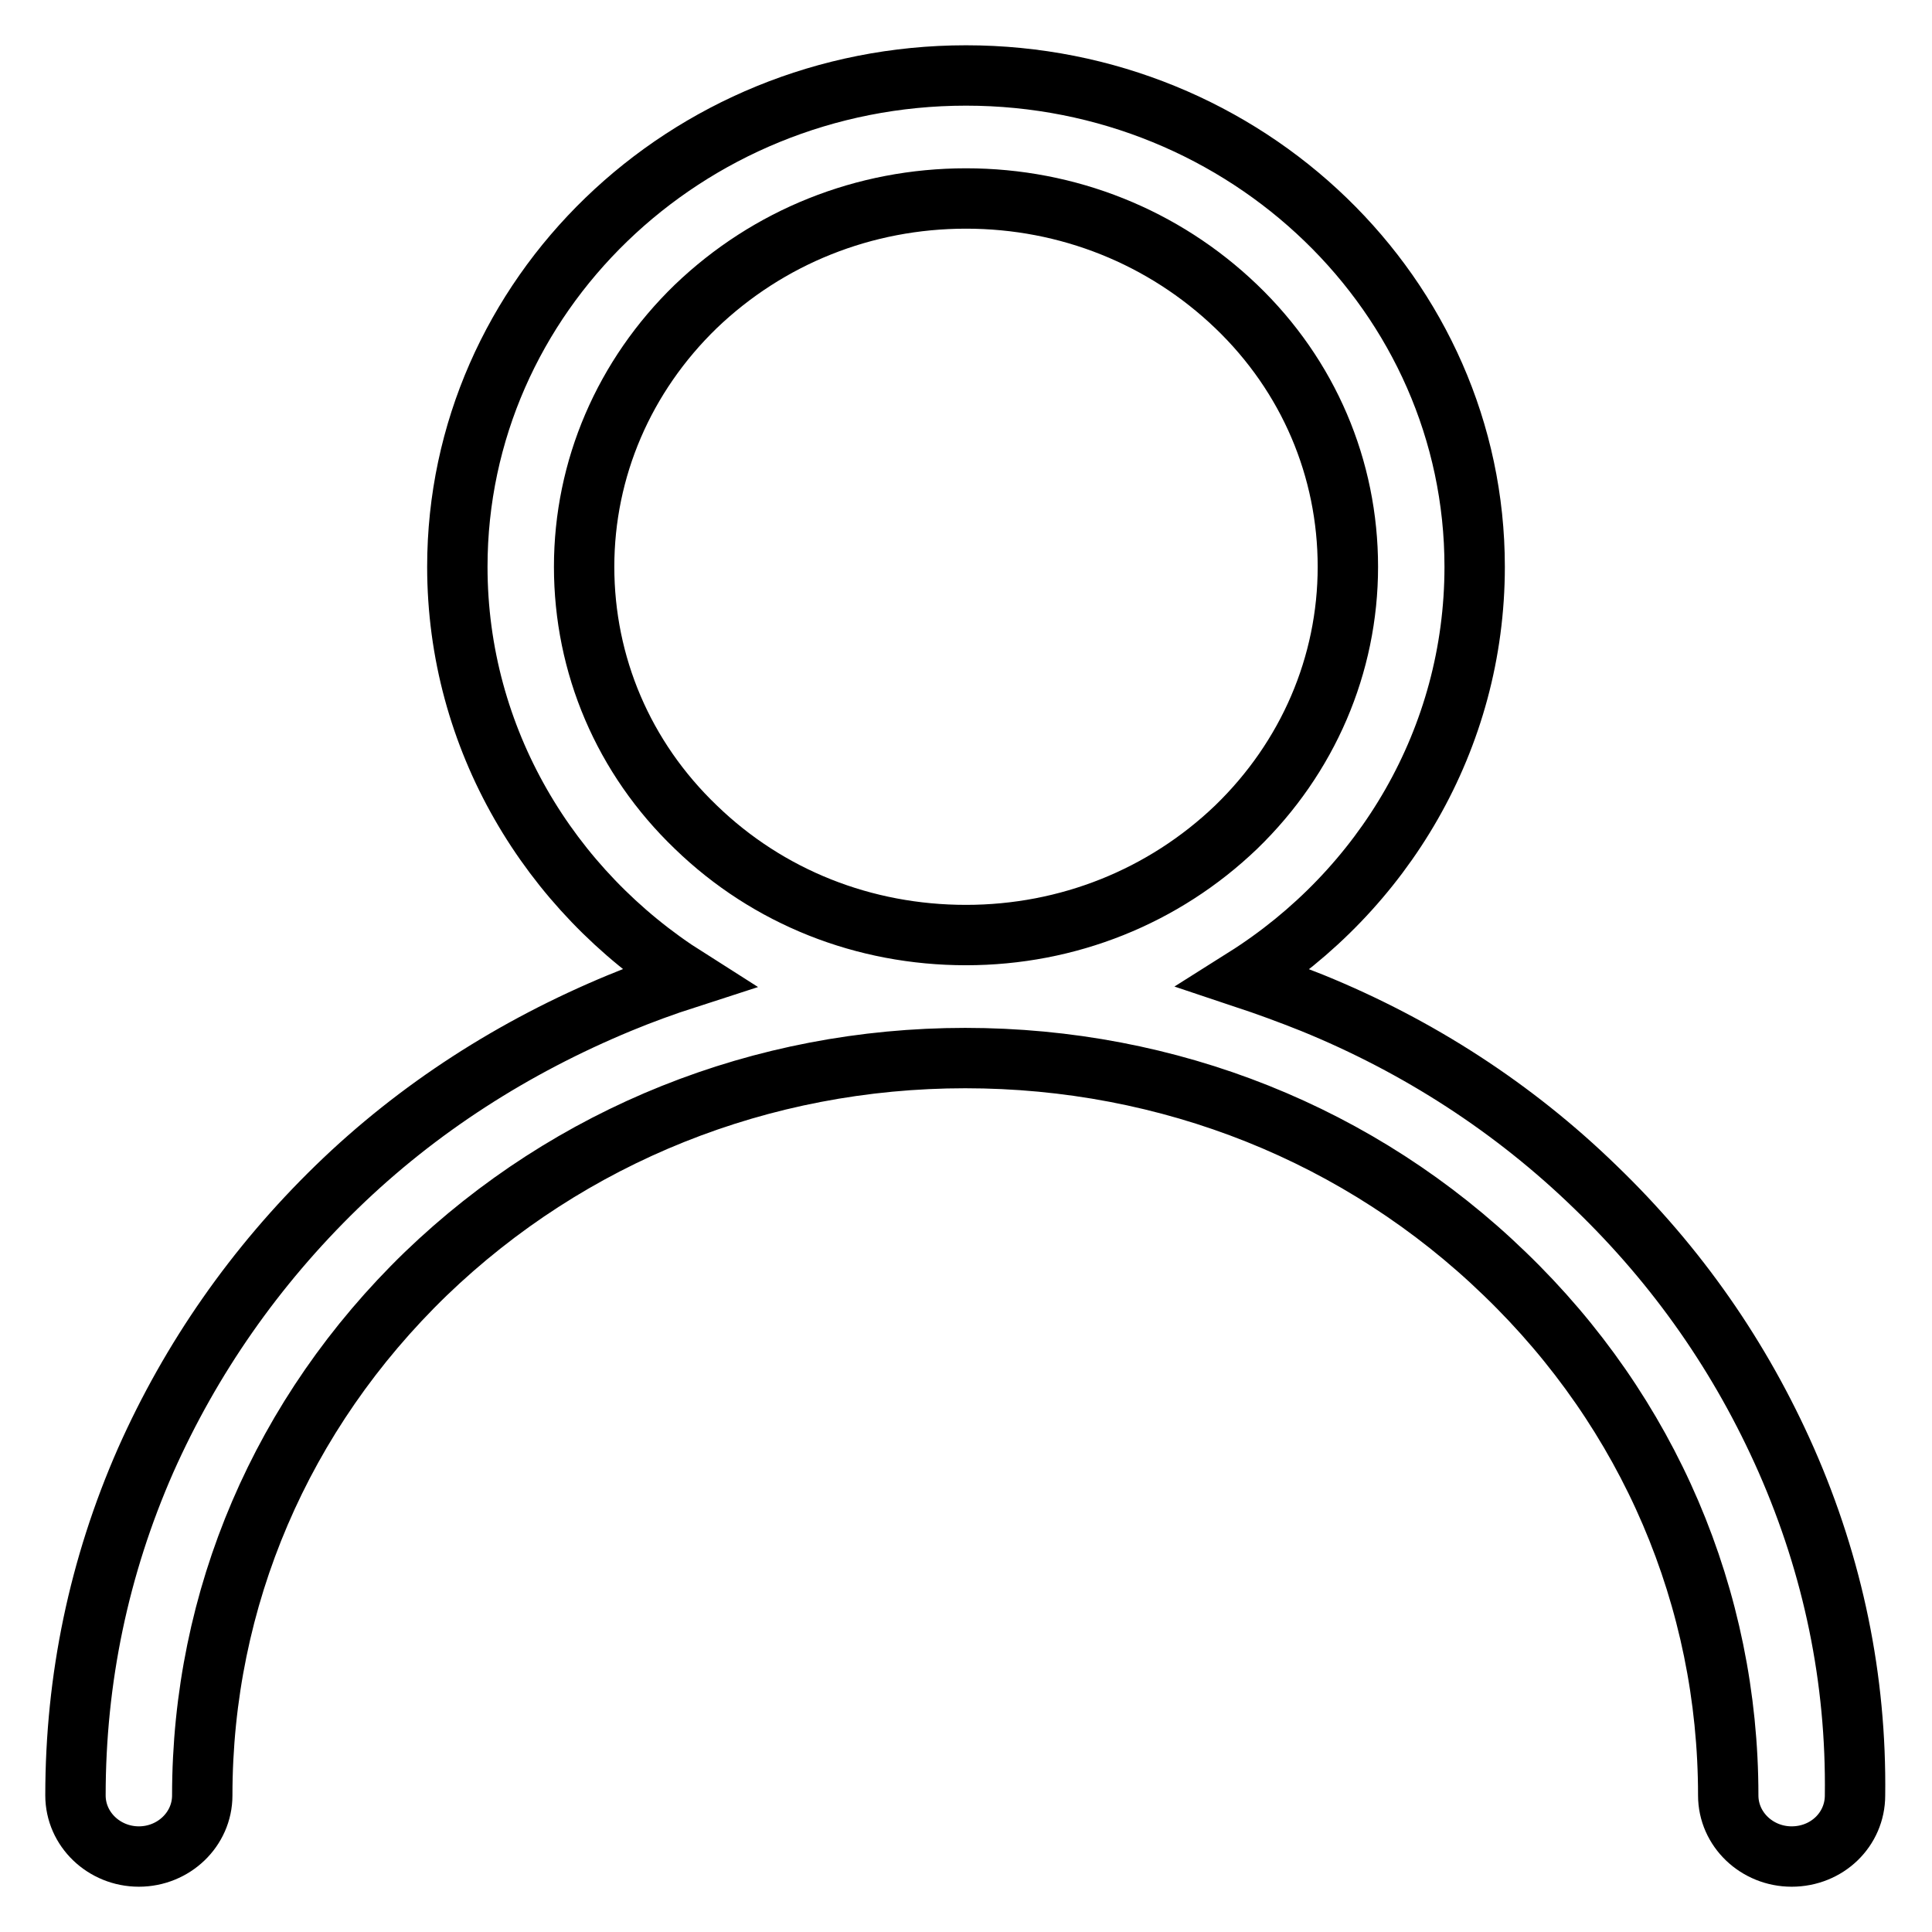 <?xml version="1.0" encoding="utf-8"?>
<!-- Svg Vector Icons : http://www.onlinewebfonts.com/icon -->
<!DOCTYPE svg PUBLIC "-//W3C//DTD SVG 1.1//EN" "http://www.w3.org/Graphics/SVG/1.1/DTD/svg11.dtd">
<svg version="1.1" xmlns="http://www.w3.org/2000/svg" xmlns:xlink="http://www.w3.org/1999/xlink" x="0px" y="0px" viewBox="0 0 256 256" enable-background="new 0 0 256 256" xml:space="preserve">
<g> <path stroke-width="8" fill-opacity="0" stroke="#000000"  d="M236.7,193.5c-6-13.6-14.4-25.7-25.3-36.2c-10.8-10.5-23.5-18.7-37.5-24.4c-3-1.2-6-2.3-9-3.3 c18.4-11.6,30.5-31.7,30.5-54.5c0-35.9-30.2-65.1-67.4-65.1c-37.2,0-67.4,29.2-67.4,65.1c0,22.8,12.2,42.9,30.5,54.5 c-3.1,1-6.1,2.1-9,3.3c-14,5.8-26.7,13.9-37.5,24.4c-10.8,10.5-19.3,22.7-25.3,36.2c-6.2,14.1-9.3,29-9.3,44.4 c0,4.5,3.8,8.1,8.4,8.1s8.4-3.6,8.4-8.1c0-26.1,10.5-50.6,29.6-69.1c19.1-18.4,44.5-28.6,71.5-28.6c27,0,52.4,10.1,71.5,28.6 c19.1,18.4,29.6,43,29.6,69.1c0,4.5,3.8,8.1,8.4,8.1c4.7,0,8.4-3.6,8.4-8.1C246,222.5,242.9,207.6,236.7,193.5L236.7,193.5z  M92.2,109.6c-9.6-9.2-14.8-21.5-14.8-34.5c0-13,5.3-25.3,14.8-34.5c9.6-9.2,22.3-14.3,35.8-14.3c13.5,0,26.2,5.1,35.8,14.3 c9.6,9.2,14.8,21.5,14.8,34.5c0,13-5.3,25.3-14.8,34.5c-9.6,9.2-22.3,14.3-35.8,14.3C114.5,123.9,101.8,118.9,92.2,109.6 L92.2,109.6z"/></g>
</svg>